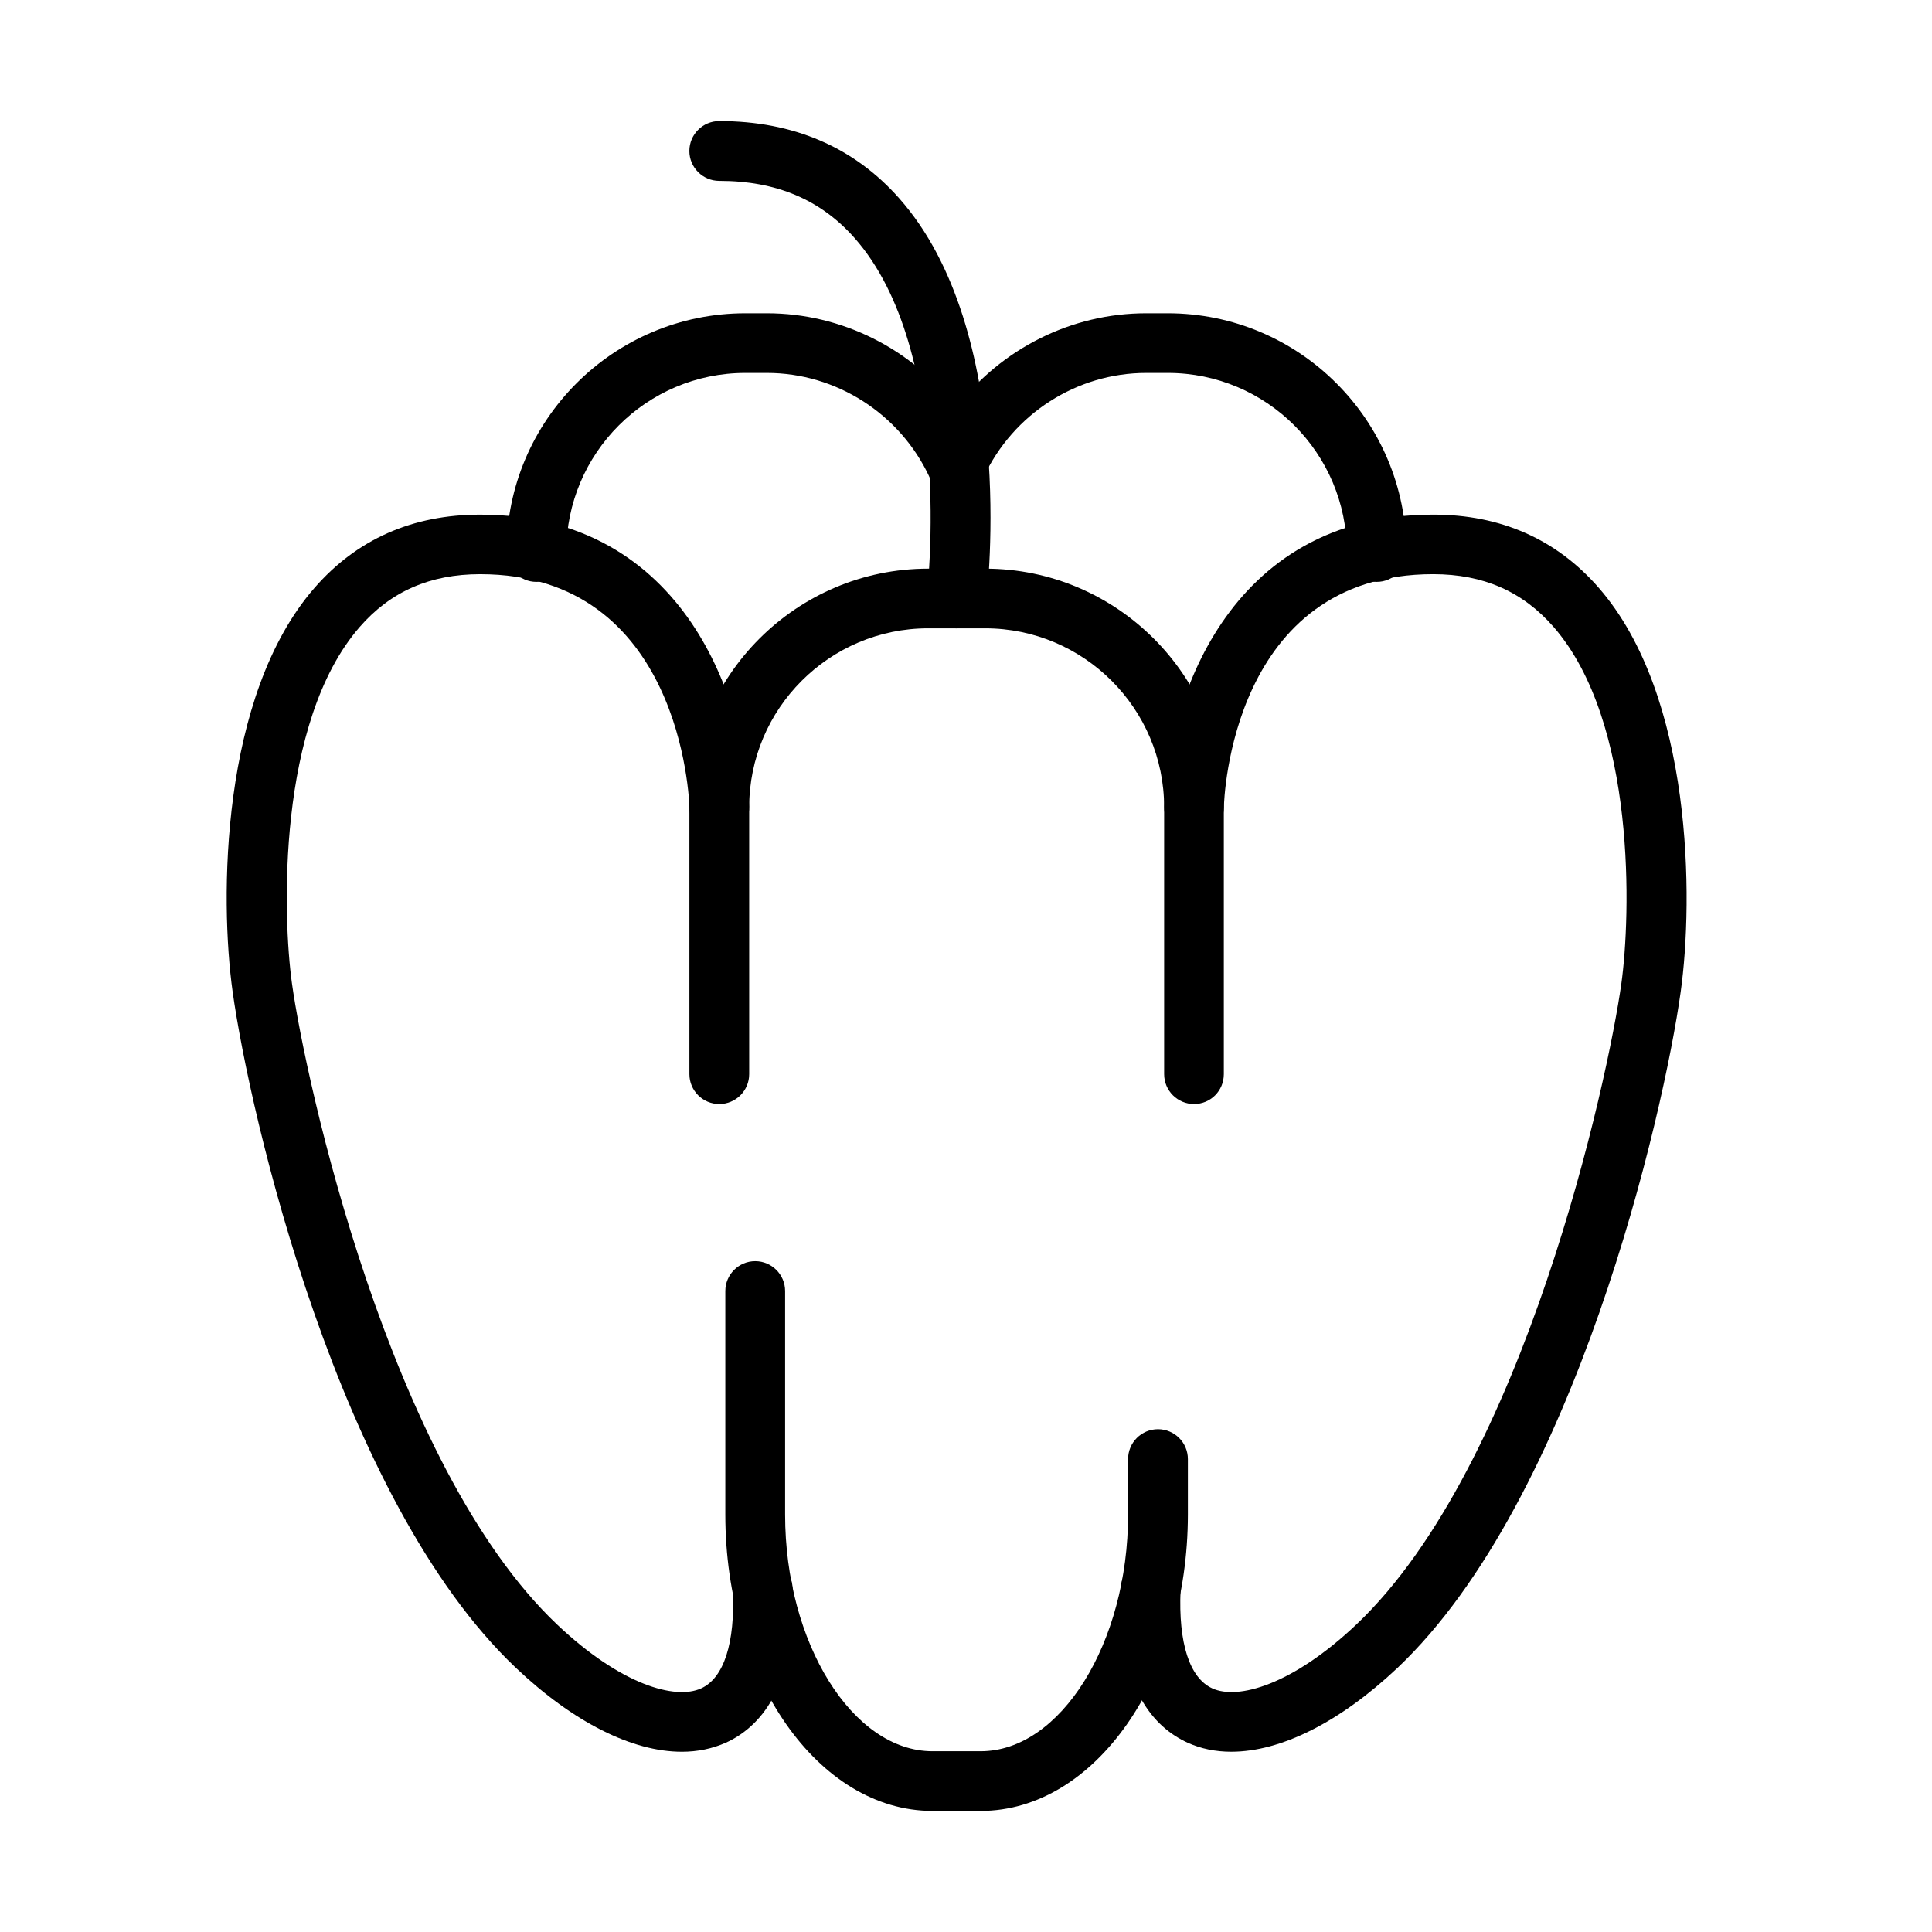 <?xml version="1.0" encoding="UTF-8"?>
<!-- Uploaded to: SVG Repo, www.svgrepo.com, Generator: SVG Repo Mixer Tools -->
<svg fill="#000000" width="800px" height="800px" version="1.1" viewBox="144 144 512 512" xmlns="http://www.w3.org/2000/svg">
 <g>
  <path d="m403.91 623.91h-12.805c-30.266 0-54.887-35.242-54.887-78.535v-59.23c0-4.371 3.551-7.922 7.922-7.922 4.375 0 7.922 3.551 7.922 7.922v59.23c0 34.008 17.875 62.719 39.043 62.719h12.805c21.172 0 39.043-28.711 39.043-62.719v-14.703c0-4.375 3.551-7.922 7.922-7.922 4.375 0 7.926 3.547 7.926 7.922v14.703c-0.035 43.324-24.625 78.535-54.891 78.535z"/>
  <path d="m460.43 436.58c-4.371 0-7.922-3.551-7.922-7.922v-70.707c0-26.176-21.297-47.441-47.445-47.441h-15.078c-26.176 0-47.445 21.297-47.445 47.441v70.707c0 4.371-3.547 7.922-7.922 7.922s-7.922-3.551-7.922-7.922v-70.707c0-34.891 28.398-63.254 63.289-63.254h15.078c34.895 0 63.262 28.395 63.262 63.254v70.707c0 4.402-3.519 7.922-7.894 7.922z"/>
  <path d="m324.66 608.23c-13.059 0-28.68-7.766-43.926-22.219-47.125-44.59-70.582-146.89-75.082-179.18-3.422-24.465-3.293-78.34 21.68-107.02 11.219-12.898 25.988-19.43 43.895-19.43 54.922 0 70.641 50.645 71.305 77.422 0.094 4.375-3.324 7.988-7.699 8.082h-0.191c-4.277 0-7.797-3.391-7.922-7.699-0.066-2.535-2.316-62.023-55.461-62.023-13.312 0-23.77 4.598-31.949 14.008-21.992 25.293-20.406 76.758-17.934 94.473 3.488 25.164 25.703 127.69 70.293 169.9 16.859 15.973 31.305 20.031 38.152 16.891 6.019-2.754 9.004-11.977 8.402-26.016-0.191-4.375 3.199-8.051 7.574-8.242 4.438-0.156 8.051 3.203 8.238 7.578 1.145 26.777-8.973 37.109-17.656 41.07-3.644 1.613-7.535 2.41-11.719 2.41z"/>
  <path d="m470.33 608.23c-4.184 0-8.078-0.797-11.629-2.41-8.684-3.961-18.797-14.293-17.656-41.07 0.191-4.375 3.961-7.734 8.242-7.578 4.371 0.191 7.762 3.867 7.574 8.242-0.602 14.039 2.379 23.262 8.402 26.016 6.812 3.141 21.258-0.918 38.152-16.891 44.59-42.211 66.773-144.73 70.262-169.9 2.469-17.715 4.059-69.18-17.938-94.473-8.207-9.41-18.637-14.008-31.945-14.008-53.402 0-55.43 59.457-55.461 61.992-0.094 4.371-3.801 7.859-8.078 7.731-4.371-0.094-7.832-3.738-7.734-8.082 0.633-26.777 16.352-77.422 71.305-77.422 17.906 0 32.672 6.531 43.891 19.43 24.941 28.68 25.105 82.555 21.68 107.05-4.5 32.328-27.953 134.59-75.078 179.18-15.309 14.422-30.93 22.188-43.988 22.188z"/>
  <path d="m508.85 298.2c-4.375 0-7.922-3.551-7.922-7.922 0-26.18-21.301-47.445-47.445-47.445h-5.734c-18.383 0-35.277 10.84-43.074 27.605-1.297 2.789-4.09 4.562-7.195 4.562-3.074 0-5.887-1.773-7.156-4.562-7.797-16.766-24.691-27.605-43.074-27.605h-5.731c-26.18 0-47.445 21.297-47.445 47.445 0 4.371-3.551 7.922-7.922 7.922-4.375 0-7.926-3.551-7.926-7.922 0-34.895 28.398-63.258 63.293-63.258h5.731c19.84 0 38.379 9.441 50.23 24.91 11.855-15.469 30.398-24.91 50.238-24.91h5.734c34.891 0 63.258 28.395 63.258 63.258 0.062 4.371-3.488 7.922-7.859 7.922z"/>
  <path d="m397.52 310.52c-0.316 0-0.633-0.031-0.949-0.062-4.344-0.508-7.449-4.469-6.91-8.812 0.062-0.633 7.379-64.617-19.242-94.629-9-10.141-20.723-15.086-35.809-15.086-4.375 0-7.922-3.551-7.922-7.922 0-4.375 3.547-7.926 7.922-7.926 19.617 0 35.648 6.879 47.66 20.441 31.344 35.336 23.422 104.08 23.105 106.99-0.508 4.059-3.926 7.004-7.856 7.004z"/>
 </g>
</svg>
